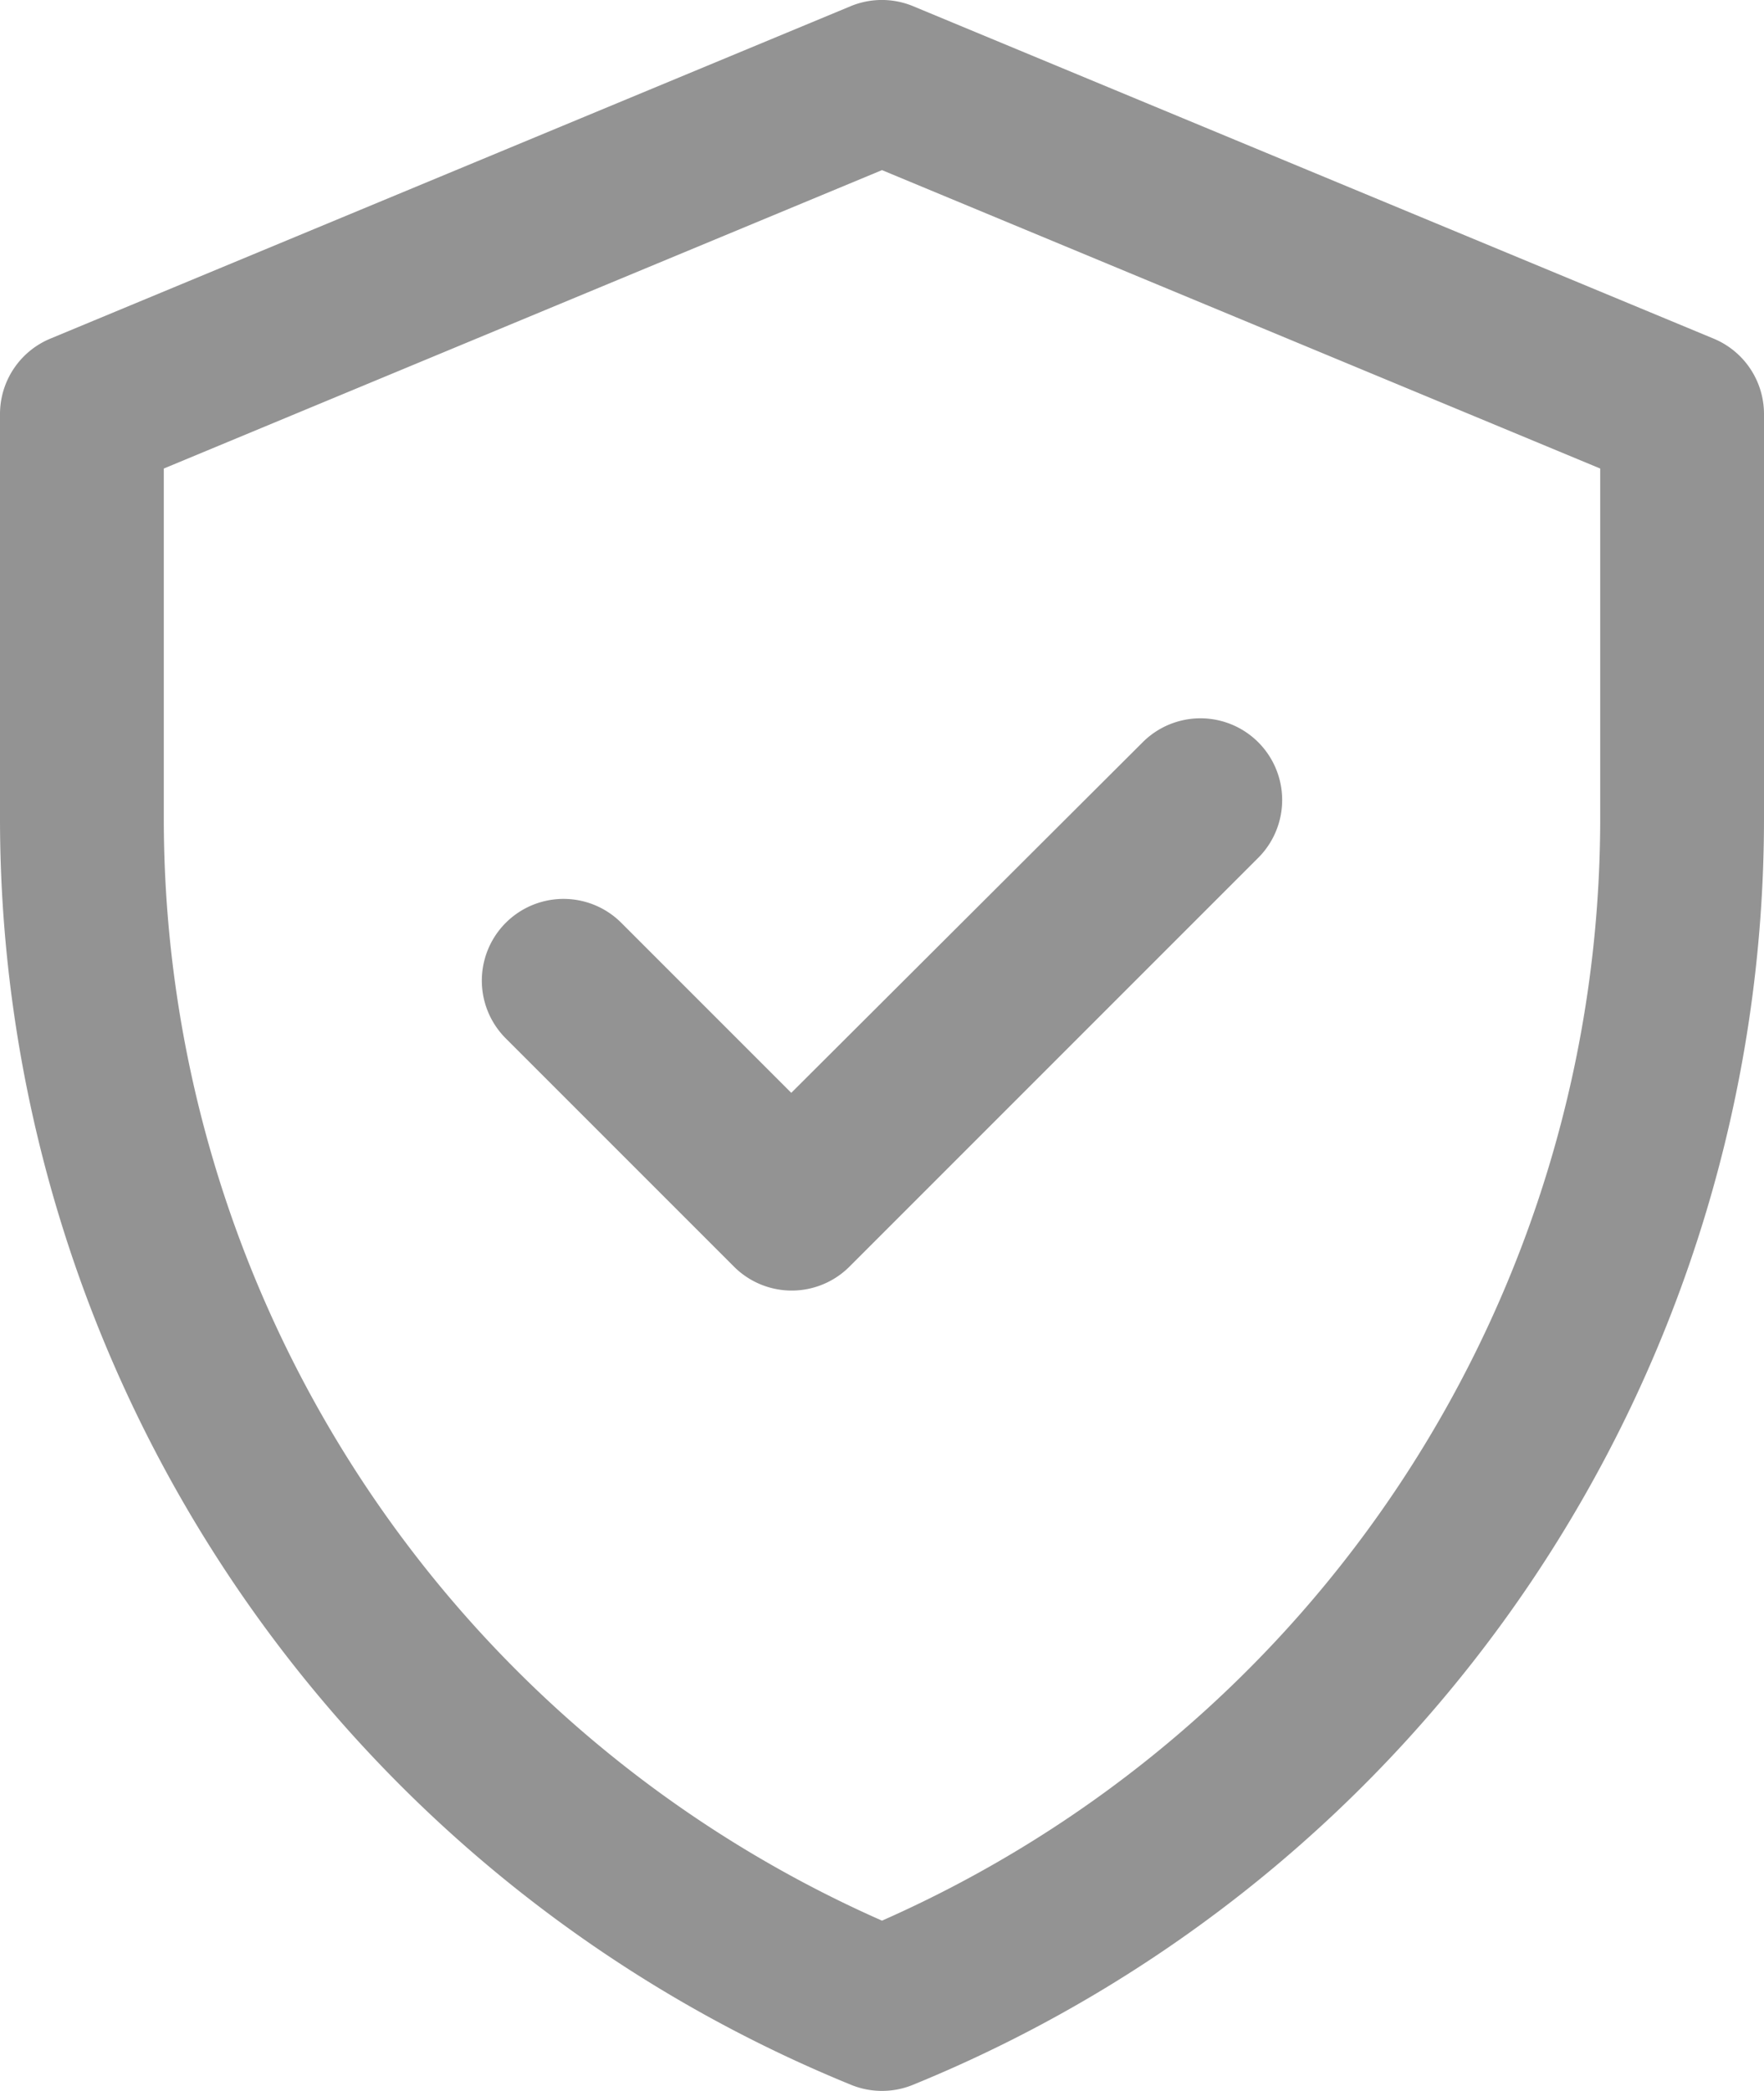<svg xmlns="http://www.w3.org/2000/svg" width="14" height="16.593" viewBox="0 0 14 16.593">
  <g id="secure" transform="translate(-40 0)">
    <path id="Path_2" data-name="Path 2" d="M53.6,2.687,47.249.05a.648.648,0,0,0-.5,0L40.4,2.687a.648.648,0,0,0-.4.6V6.491a10.854,10.854,0,0,0,6.755,10.053.648.648,0,0,0,.49,0A10.854,10.854,0,0,0,54,6.491V3.285A.648.648,0,0,0,53.6,2.687Zm-.9,3.8A9.56,9.56,0,0,1,47,15.241a9.56,9.56,0,0,1-5.7-8.749V3.718L47,1.35l5.7,2.368Zm-6.42,2.185L49.069,5.89a.648.648,0,1,1,.917.917l-3.244,3.244a.648.648,0,0,1-.917,0L44.014,8.24a.648.648,0,0,1,.917-.917Z" transform="translate(0 0)" fill="#939393"/>
  </g>
</svg>
